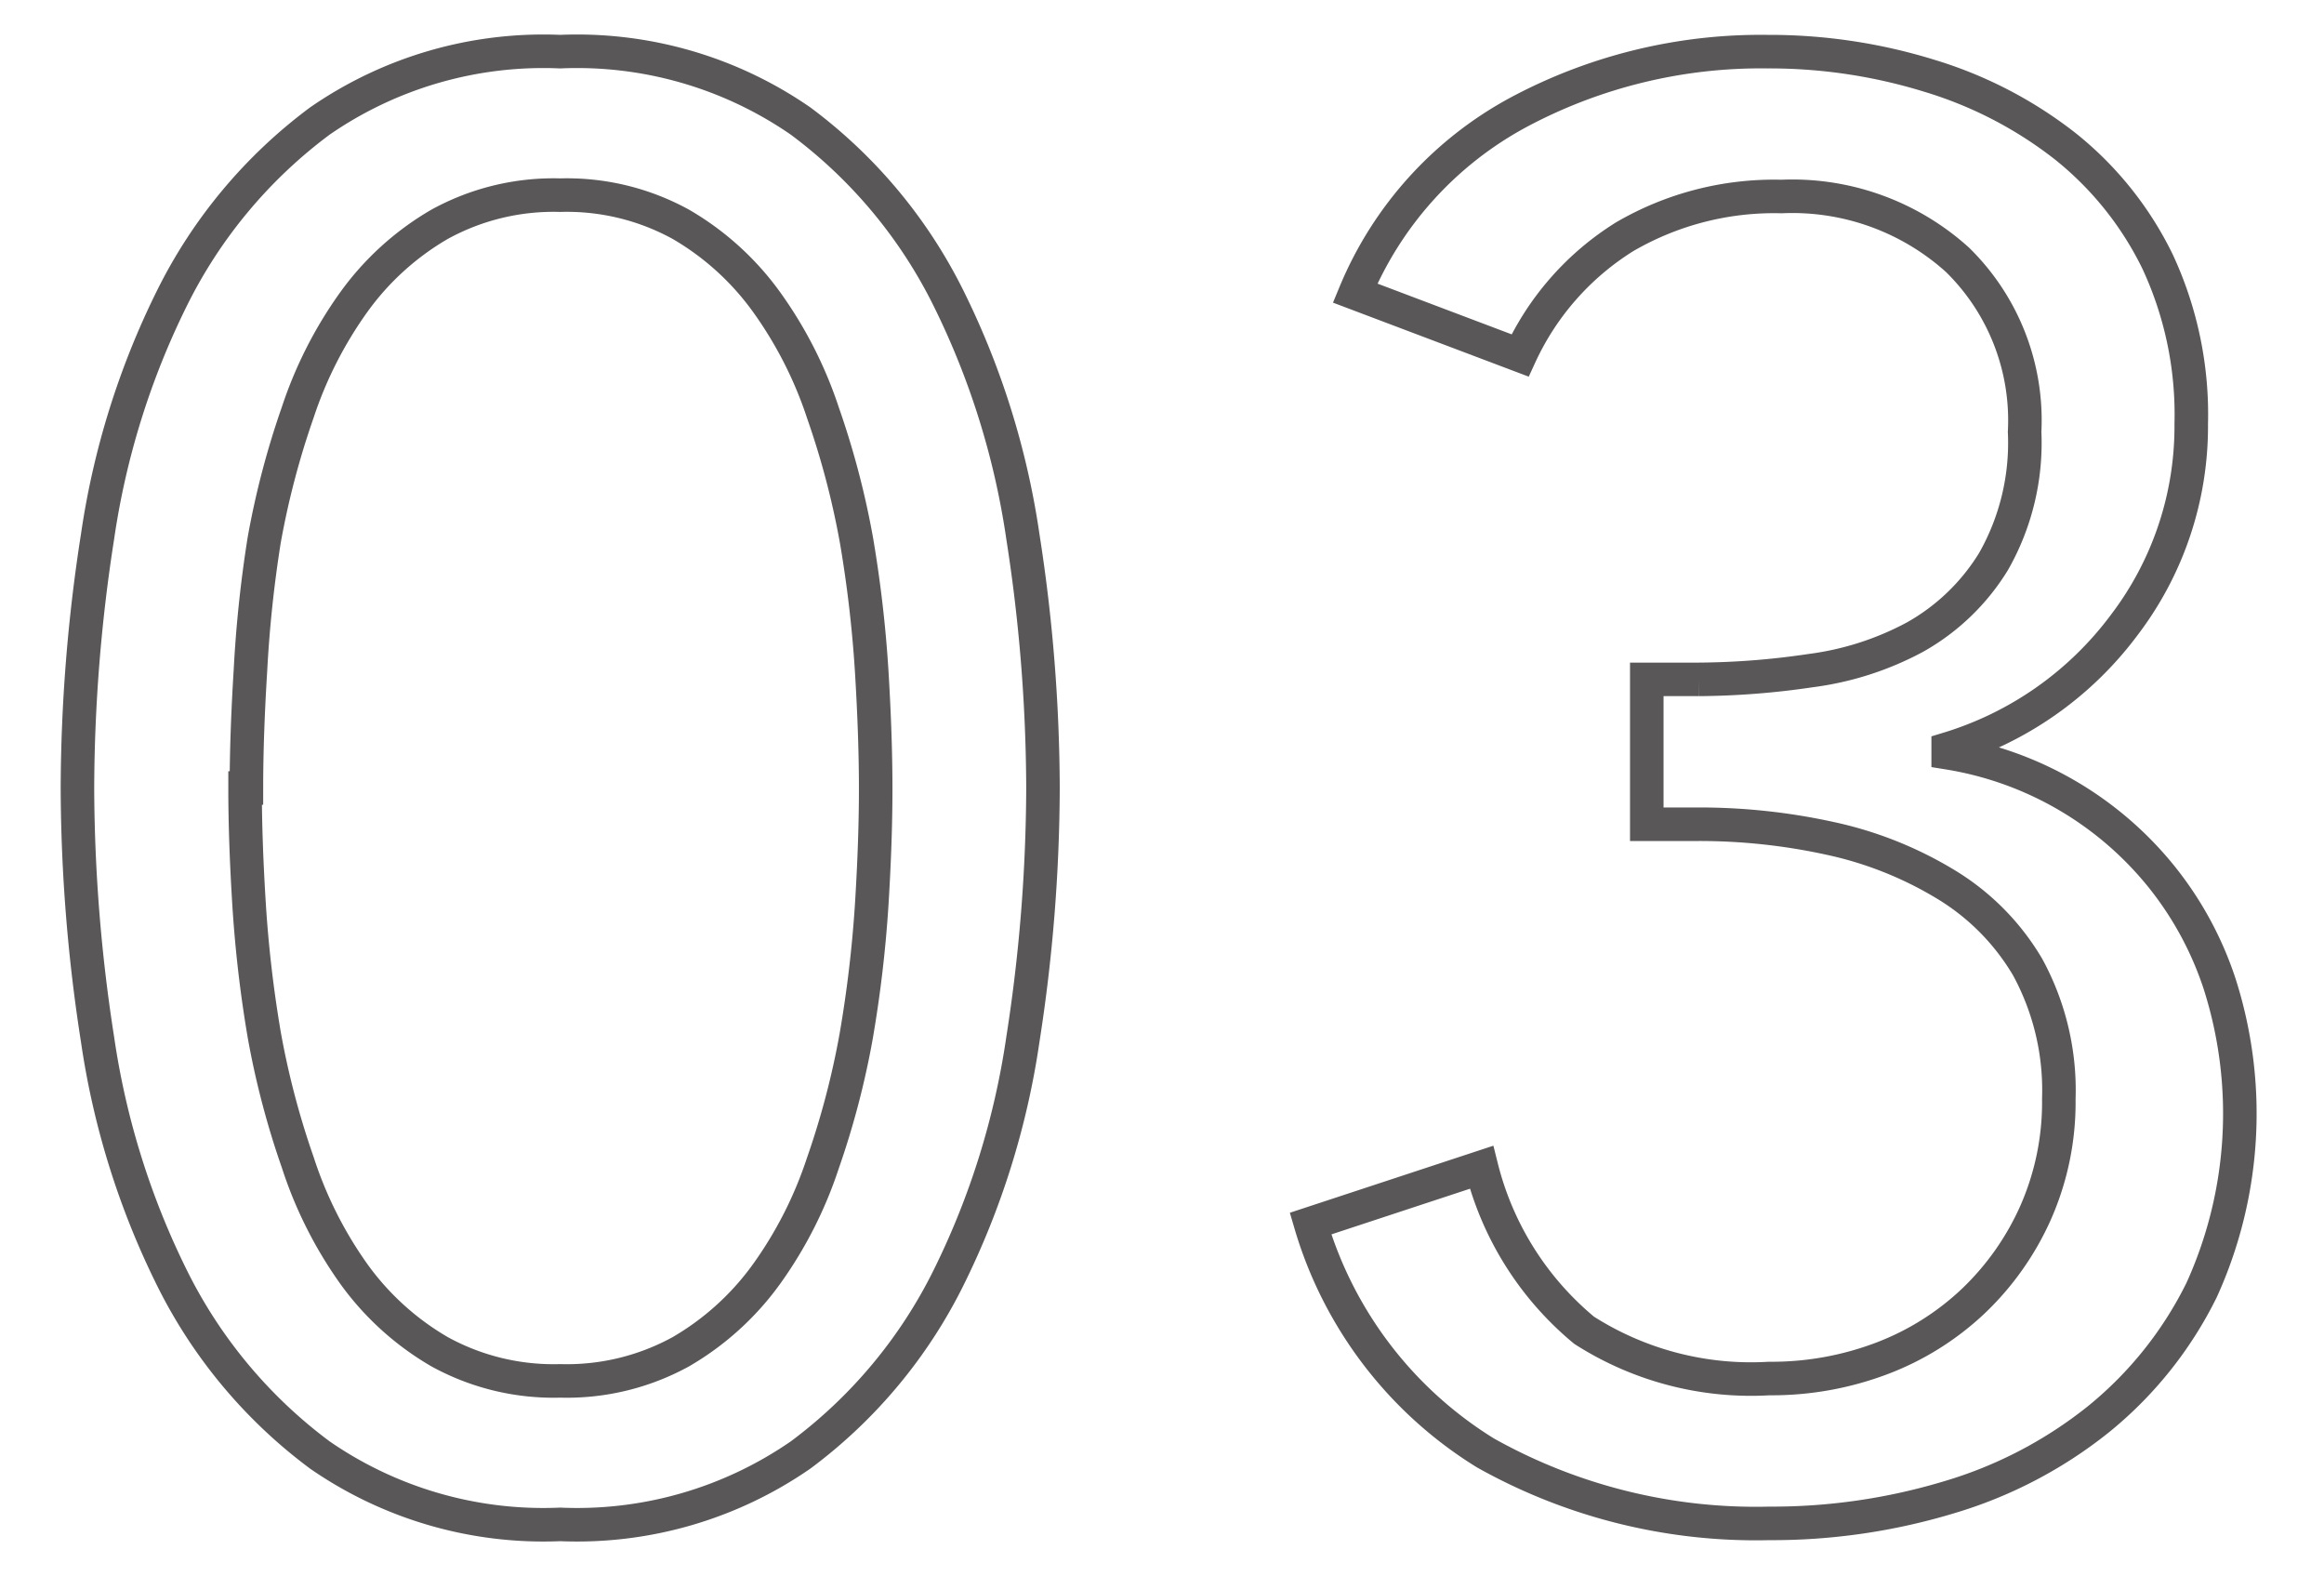 <svg xmlns="http://www.w3.org/2000/svg" viewBox="0 0 69.32 46.99"><defs><style>.cls-1,.cls-2{fill:none;}.cls-2{stroke:#595757;stroke-miterlimit:10;}</style></defs><g id="レイヤー_2" data-name="レイヤー 2"><g id="design"><rect class="cls-1" width="69.32" height="46.99"/><path class="cls-2" d="M2.31,23.5a49.34,49.34,0,0,1,.6-7.5A23.66,23.66,0,0,1,5.13,8.89,14.73,14.73,0,0,1,9.54,3.61a11.72,11.72,0,0,1,7.17-2.07,11.72,11.72,0,0,1,7.17,2.07,14.73,14.73,0,0,1,4.41,5.28A23.66,23.66,0,0,1,30.51,16a49.34,49.34,0,0,1,.6,7.5,49.34,49.34,0,0,1-.6,7.5,23.66,23.66,0,0,1-2.22,7.11,14.73,14.73,0,0,1-4.41,5.28,11.72,11.72,0,0,1-7.17,2.07,11.72,11.72,0,0,1-7.17-2.07,14.73,14.73,0,0,1-4.41-5.28A23.66,23.66,0,0,1,2.91,31,49.34,49.34,0,0,1,2.31,23.5Zm5,0q0,1.56.12,3.48a37,37,0,0,0,.45,3.87,24.71,24.71,0,0,0,1,3.81A12.2,12.2,0,0,0,10.56,38a8.26,8.26,0,0,0,2.55,2.31,7.06,7.06,0,0,0,3.6.87,7.06,7.06,0,0,0,3.6-.87A8.26,8.26,0,0,0,22.86,38a12.2,12.2,0,0,0,1.68-3.3,24.71,24.71,0,0,0,1-3.81A37,37,0,0,0,26,27q.12-1.92.12-3.48T26,20a37,37,0,0,0-.45-3.87,24.71,24.71,0,0,0-1-3.81A12.2,12.2,0,0,0,22.86,9a8.26,8.26,0,0,0-2.55-2.31,7.06,7.06,0,0,0-3.6-.87,7.06,7.06,0,0,0-3.6.87A8.26,8.26,0,0,0,10.56,9a12.2,12.2,0,0,0-1.68,3.3,24.71,24.71,0,0,0-1,3.81A37,37,0,0,0,7.47,20Q7.35,21.94,7.35,23.5Z"/><path class="cls-2" d="M49.12,20.26h1.56A23.55,23.55,0,0,0,54,20a9,9,0,0,0,3.12-1,6.45,6.45,0,0,0,2.34-2.25,7.15,7.15,0,0,0,.93-3.87,6.7,6.7,0,0,0-2-5.13,7.35,7.35,0,0,0-5.25-1.89,8.86,8.86,0,0,0-4.68,1.2,8.21,8.21,0,0,0-3.12,3.54L40.42,8.74a10.84,10.84,0,0,1,4.89-5.4,15.33,15.33,0,0,1,7.41-1.8,16.14,16.14,0,0,1,4.83.72,12.37,12.37,0,0,1,4.05,2.1,10,10,0,0,1,2.76,3.45,10.8,10.8,0,0,1,1,4.83,9.77,9.77,0,0,1-2,6,10.27,10.27,0,0,1-5.25,3.69v.12a10.27,10.27,0,0,1,6.36,3.69,10.17,10.17,0,0,1,1.74,3.21,12.71,12.71,0,0,1-.54,9.12,11.52,11.52,0,0,1-3.06,3.84,13.06,13.06,0,0,1-4.47,2.34,18.26,18.26,0,0,1-5.37.78,16.49,16.49,0,0,1-8.46-2.1,12,12,0,0,1-5.22-6.84l5.1-1.68a9.21,9.21,0,0,0,3.06,4.86,9.24,9.24,0,0,0,5.52,1.44,9.28,9.28,0,0,0,3.36-.6,8.2,8.2,0,0,0,2.73-1.71,8.3,8.3,0,0,0,1.86-2.64,8.15,8.15,0,0,0,.69-3.39,7.67,7.67,0,0,0-.93-3.93A7.08,7.08,0,0,0,58,26.35,11.19,11.19,0,0,0,54.58,25a18.2,18.2,0,0,0-3.9-.42H49.12Z"/></g></g></svg>